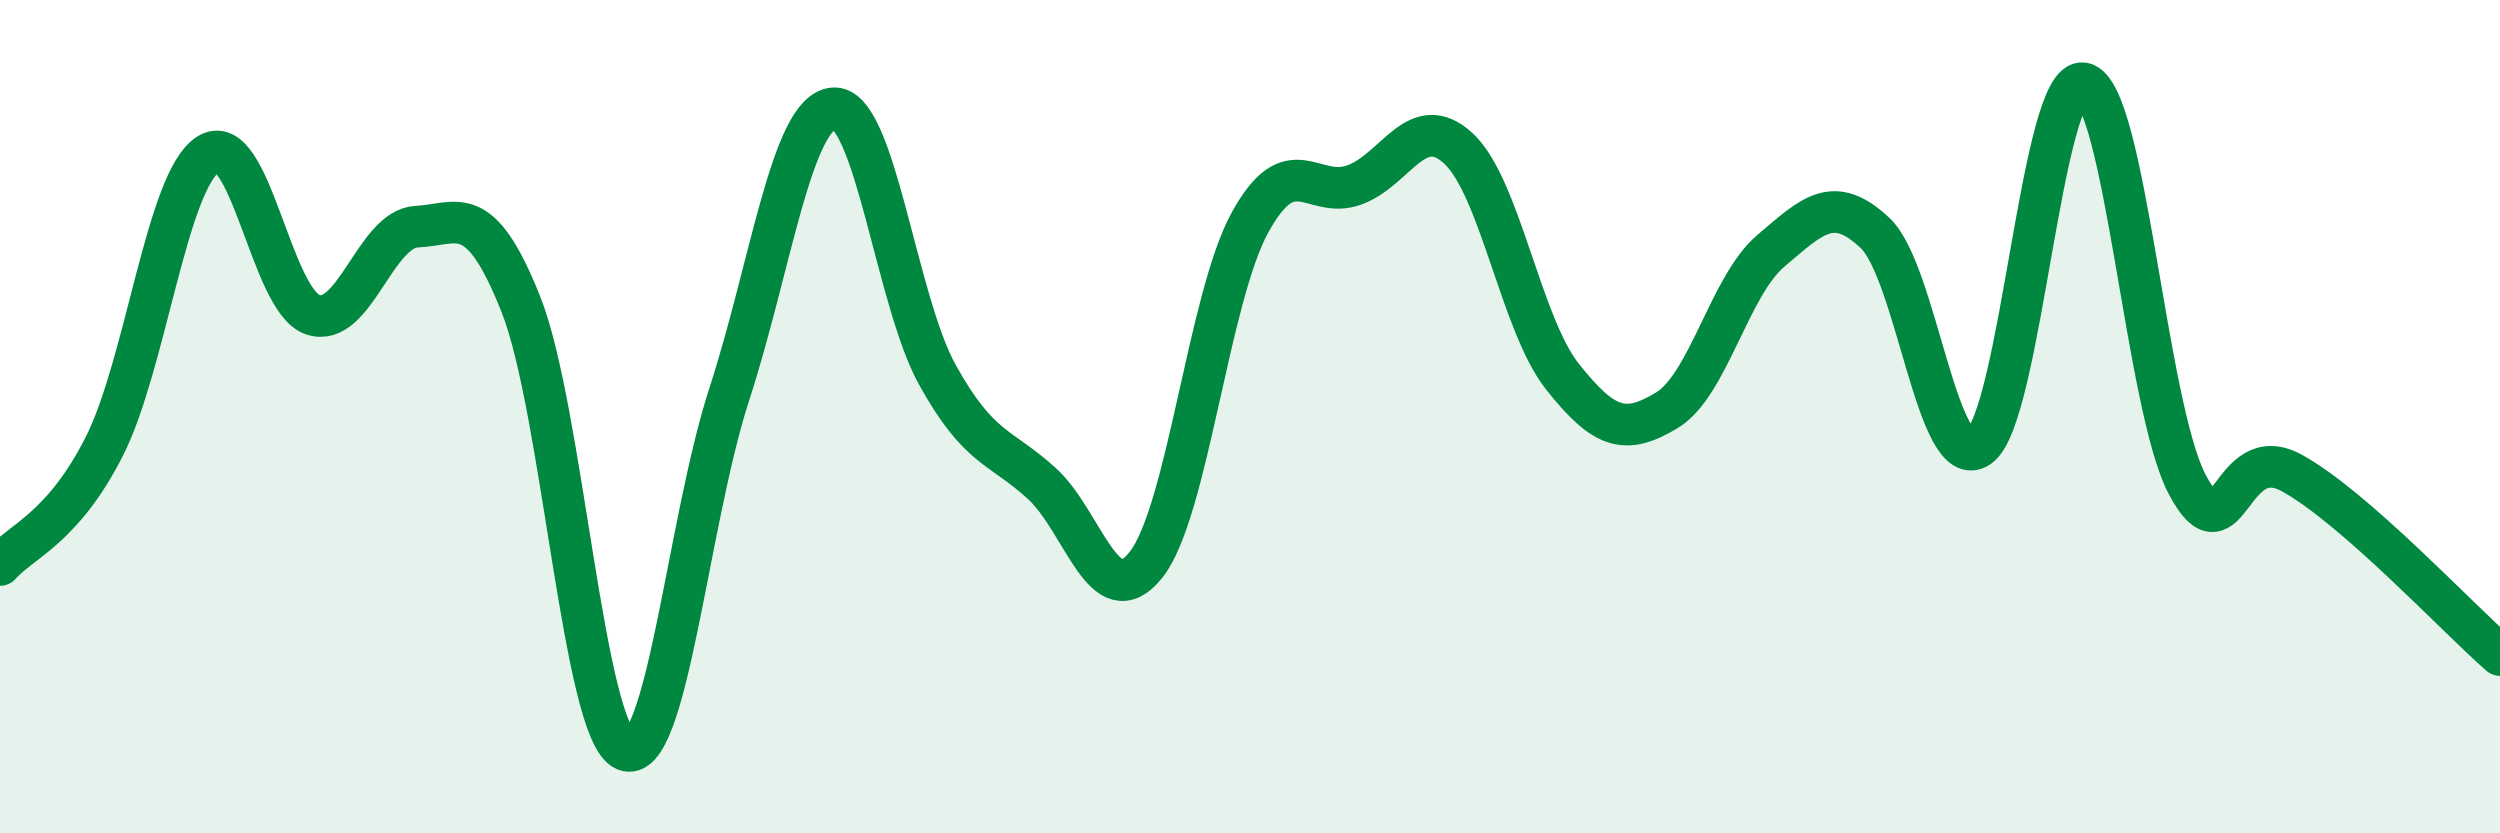 
    <svg width="60" height="20" viewBox="0 0 60 20" xmlns="http://www.w3.org/2000/svg">
      <path
        d="M 0,13.56 C 0.5,12.99 1.5,12.69 2.5,10.72 C 3.5,8.75 4,4.33 5,3.7 C 6,3.07 6.5,7.2 7.5,7.55 C 8.5,7.9 9,5.49 10,5.44 C 11,5.39 11.5,4.79 12.5,7.3 C 13.5,9.81 14,17.57 15,18 C 16,18.43 16.5,12.55 17.5,9.47 C 18.5,6.39 19,2.69 20,2.6 C 21,2.51 21.5,7.2 22.5,9 C 23.5,10.8 24,10.69 25,11.6 C 26,12.51 26.5,14.81 27.5,13.56 C 28.5,12.31 29,7.16 30,5.34 C 31,3.52 31.5,4.8 32.5,4.44 C 33.5,4.08 34,2.64 35,3.56 C 36,4.48 36.5,7.78 37.5,9.04 C 38.5,10.3 39,10.45 40,9.85 C 41,9.25 41.5,6.87 42.5,6.02 C 43.5,5.17 44,4.65 45,5.59 C 46,6.53 46.5,11.44 47.5,10.72 C 48.5,10 49,1.82 50,2 C 51,2.18 51.5,9.77 52.5,11.64 C 53.5,13.51 53.5,10.53 55,11.35 C 56.5,12.17 59,14.85 60,15.72L60 20L0 20Z"
        fill="#008740"
        opacity="0.1"
        stroke-linecap="round"
        stroke-linejoin="round"
      />
      <path
        d="M 0,13.56 C 0.5,12.99 1.5,12.69 2.5,10.72 C 3.5,8.75 4,4.33 5,3.7 C 6,3.07 6.5,7.2 7.5,7.55 C 8.5,7.9 9,5.49 10,5.44 C 11,5.39 11.5,4.79 12.5,7.3 C 13.5,9.81 14,17.57 15,18 C 16,18.43 16.5,12.55 17.5,9.47 C 18.5,6.39 19,2.69 20,2.6 C 21,2.51 21.5,7.2 22.5,9 C 23.5,10.8 24,10.69 25,11.6 C 26,12.51 26.5,14.81 27.5,13.56 C 28.5,12.31 29,7.16 30,5.34 C 31,3.52 31.5,4.8 32.5,4.44 C 33.5,4.08 34,2.64 35,3.56 C 36,4.48 36.5,7.78 37.5,9.04 C 38.5,10.3 39,10.45 40,9.85 C 41,9.25 41.5,6.87 42.5,6.02 C 43.5,5.17 44,4.65 45,5.59 C 46,6.53 46.5,11.44 47.5,10.72 C 48.5,10 49,1.82 50,2 C 51,2.18 51.5,9.77 52.5,11.64 C 53.5,13.51 53.5,10.53 55,11.35 C 56.5,12.17 59,14.85 60,15.72"
        stroke="#008740"
        stroke-width="1"
        fill="none"
        stroke-linecap="round"
        stroke-linejoin="round"
      />
    </svg>
  